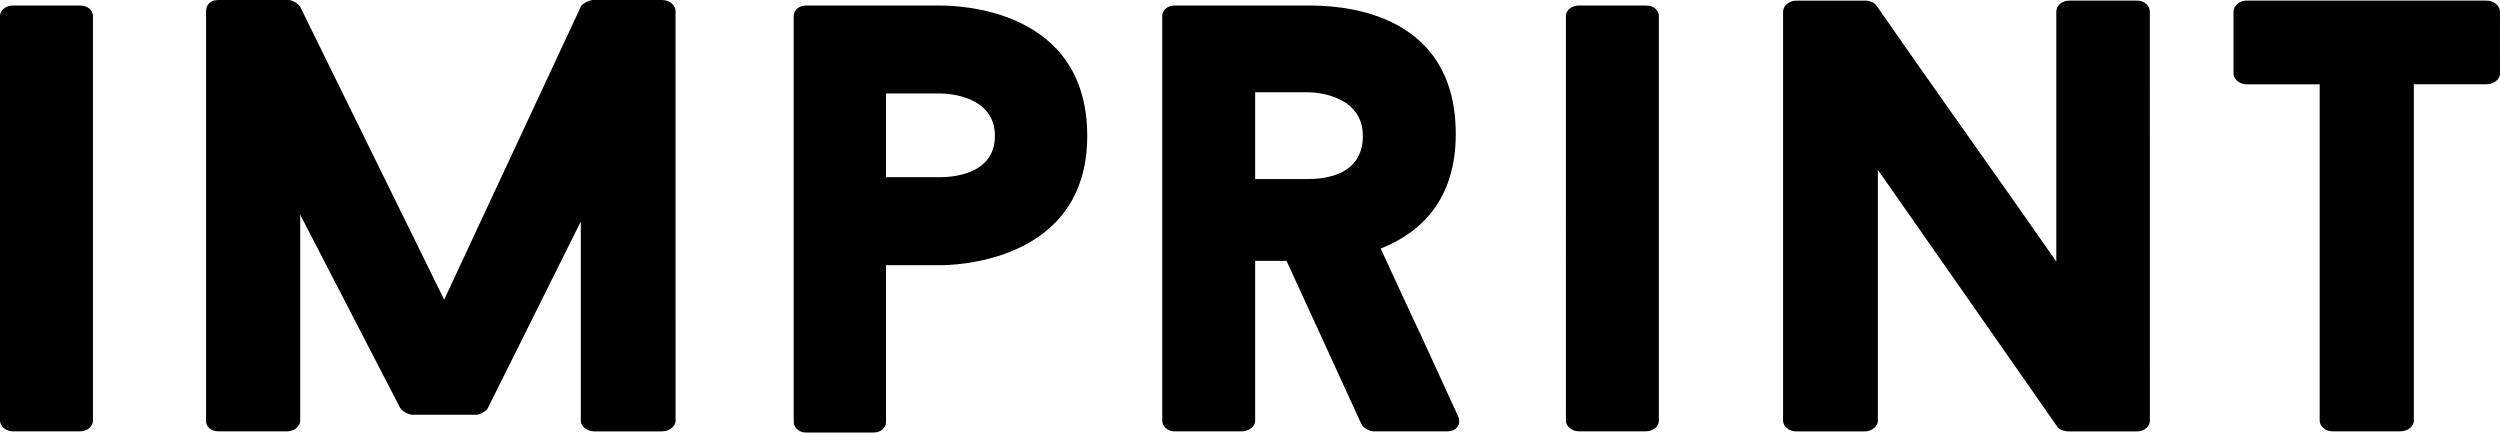 <?xml version="1.0" encoding="UTF-8" standalone="no"?>
<svg
   xmlns:dc="http://purl.org/dc/elements/1.1/"
   xmlns:cc="http://creativecommons.org/ns#"
   xmlns:rdf="http://www.w3.org/1999/02/22-rdf-syntax-ns#"
   xmlns:svg="http://www.w3.org/2000/svg"
   xmlns="http://www.w3.org/2000/svg"
   width="85.998mm"
   height="14.88mm"
   viewBox="0 0 85.998 14.88"
   version="1.1"
   id="svg850">
  <defs
     id="defs844" />
  <g
     id="layer1"
     transform="translate(-268.454,-77.227)">
    <path
       d="m 268.454,91.705 c 0,0.169 0.191,0.36 0.445,0.36 h 2.307 c 0.275,0 0.445,-0.191 0.445,-0.36 V 77.777 c 0,-0.191 -0.169,-0.36 -0.445,-0.36 h -2.307 c -0.254,0 -0.445,0.169 -0.445,0.36 z m 23.238,-14.097 c 0,-0.191 -0.191,-0.381 -0.466,-0.381 h -2.371 c -0.127,0 -0.381,0.127 -0.423,0.233 l -4.699,10.075 -4.953,-10.075 c -0.042,-0.085 -0.254,-0.233 -0.402,-0.233 h -2.413 c -0.296,0 -0.423,0.191 -0.423,0.381 v 14.097 c 0,0.169 0.127,0.36 0.423,0.36 h 2.371 c 0.254,0 0.445,-0.191 0.445,-0.36 V 84.614 l 3.45,6.668 v -0.021 c 0.042,0.106 0.275,0.233 0.402,0.233 h 2.223 c 0.106,0 0.36,-0.148 0.381,-0.233 1.058,-2.138 2.138,-4.276 3.196,-6.413 v 6.858 c 0,0.169 0.191,0.36 0.466,0.36 h 2.328 c 0.275,0 0.466,-0.191 0.466,-0.36 z m 9.102,-0.191 h -4.614 c -0.254,0 -0.423,0.169 -0.423,0.36 v 13.97 c 0,0.169 0.169,0.36 0.423,0.36 h 2.307 c 0.296,0 0.445,-0.191 0.445,-0.36 v -5.397 h 1.863 c 0.36,0 5.059,-0.042 5.059,-4.445 0,-4.403 -4.466,-4.487 -5.059,-4.487 z m 0,5.905 h -1.863 v -2.879 h 1.863 c 0.296,0 1.884,0.085 1.884,1.46 0,1.376 -1.566,1.418 -1.884,1.418 z m 14.499,8.509 c 0.042,0.106 0.275,0.233 0.402,0.233 h 2.54 c 0.339,0 0.487,-0.254 0.381,-0.508 l -1.291,-2.815 c -0.445,-0.931 -0.931,-2.011 -1.376,-2.963 1.439,-0.572 2.582,-1.736 2.582,-3.937 0,-4.381 -4.212,-4.424 -5.08,-4.424 h -4.593 c -0.254,0 -0.423,0.169 -0.423,0.36 v 13.928 c 0,0.169 0.169,0.36 0.423,0.36 h 2.307 c 0.275,0 0.466,-0.191 0.466,-0.36 V 86.201 h 1.079 z m -3.662,-11.43 h 1.82 c 0.381,0 1.884,0.148 1.884,1.503 0,1.376 -1.355,1.482 -1.884,1.482 h -1.82 z m 10.689,11.303 c 0,0.169 0.191,0.36 0.445,0.36 h 2.307 c 0.275,0 0.445,-0.191 0.445,-0.36 V 77.777 c 0,-0.191 -0.169,-0.36 -0.445,-0.36 h -2.307 c -0.254,0 -0.445,0.169 -0.445,0.36 z M 342.407,77.629 c 0,-0.191 -0.169,-0.381 -0.445,-0.381 h -2.328 c -0.275,0 -0.445,0.191 -0.445,0.381 v 8.594 c -2.138,-3.069 -4.085,-5.779 -6.202,-8.826 -0.085,-0.106 -0.275,-0.148 -0.36,-0.148 h -2.392 c -0.254,0 -0.445,0.191 -0.445,0.381 v 14.076 c 0,0.169 0.191,0.36 0.445,0.36 h 2.371 c 0.254,0 0.445,-0.191 0.445,-0.36 v -8.636 c 2.18,3.111 4.022,5.757 6.181,8.848 0.085,0.106 0.275,0.148 0.36,0.148 h 2.371 c 0.275,0 0.445,-0.191 0.445,-0.36 z m 12.044,0 c 0,-0.191 -0.191,-0.381 -0.466,-0.381 h -8.255 c -0.254,0 -0.445,0.191 -0.445,0.381 v 2.138 c 0,0.169 0.191,0.36 0.445,0.36 h 2.519 v 11.578 c 0,0.169 0.191,0.36 0.445,0.36 h 2.328 c 0.275,0 0.466,-0.191 0.466,-0.36 V 80.126 h 2.498 c 0.275,0 0.466,-0.191 0.466,-0.36 z"
       id="path4"
       style="stroke-width:0.265" />
  </g>
</svg>
